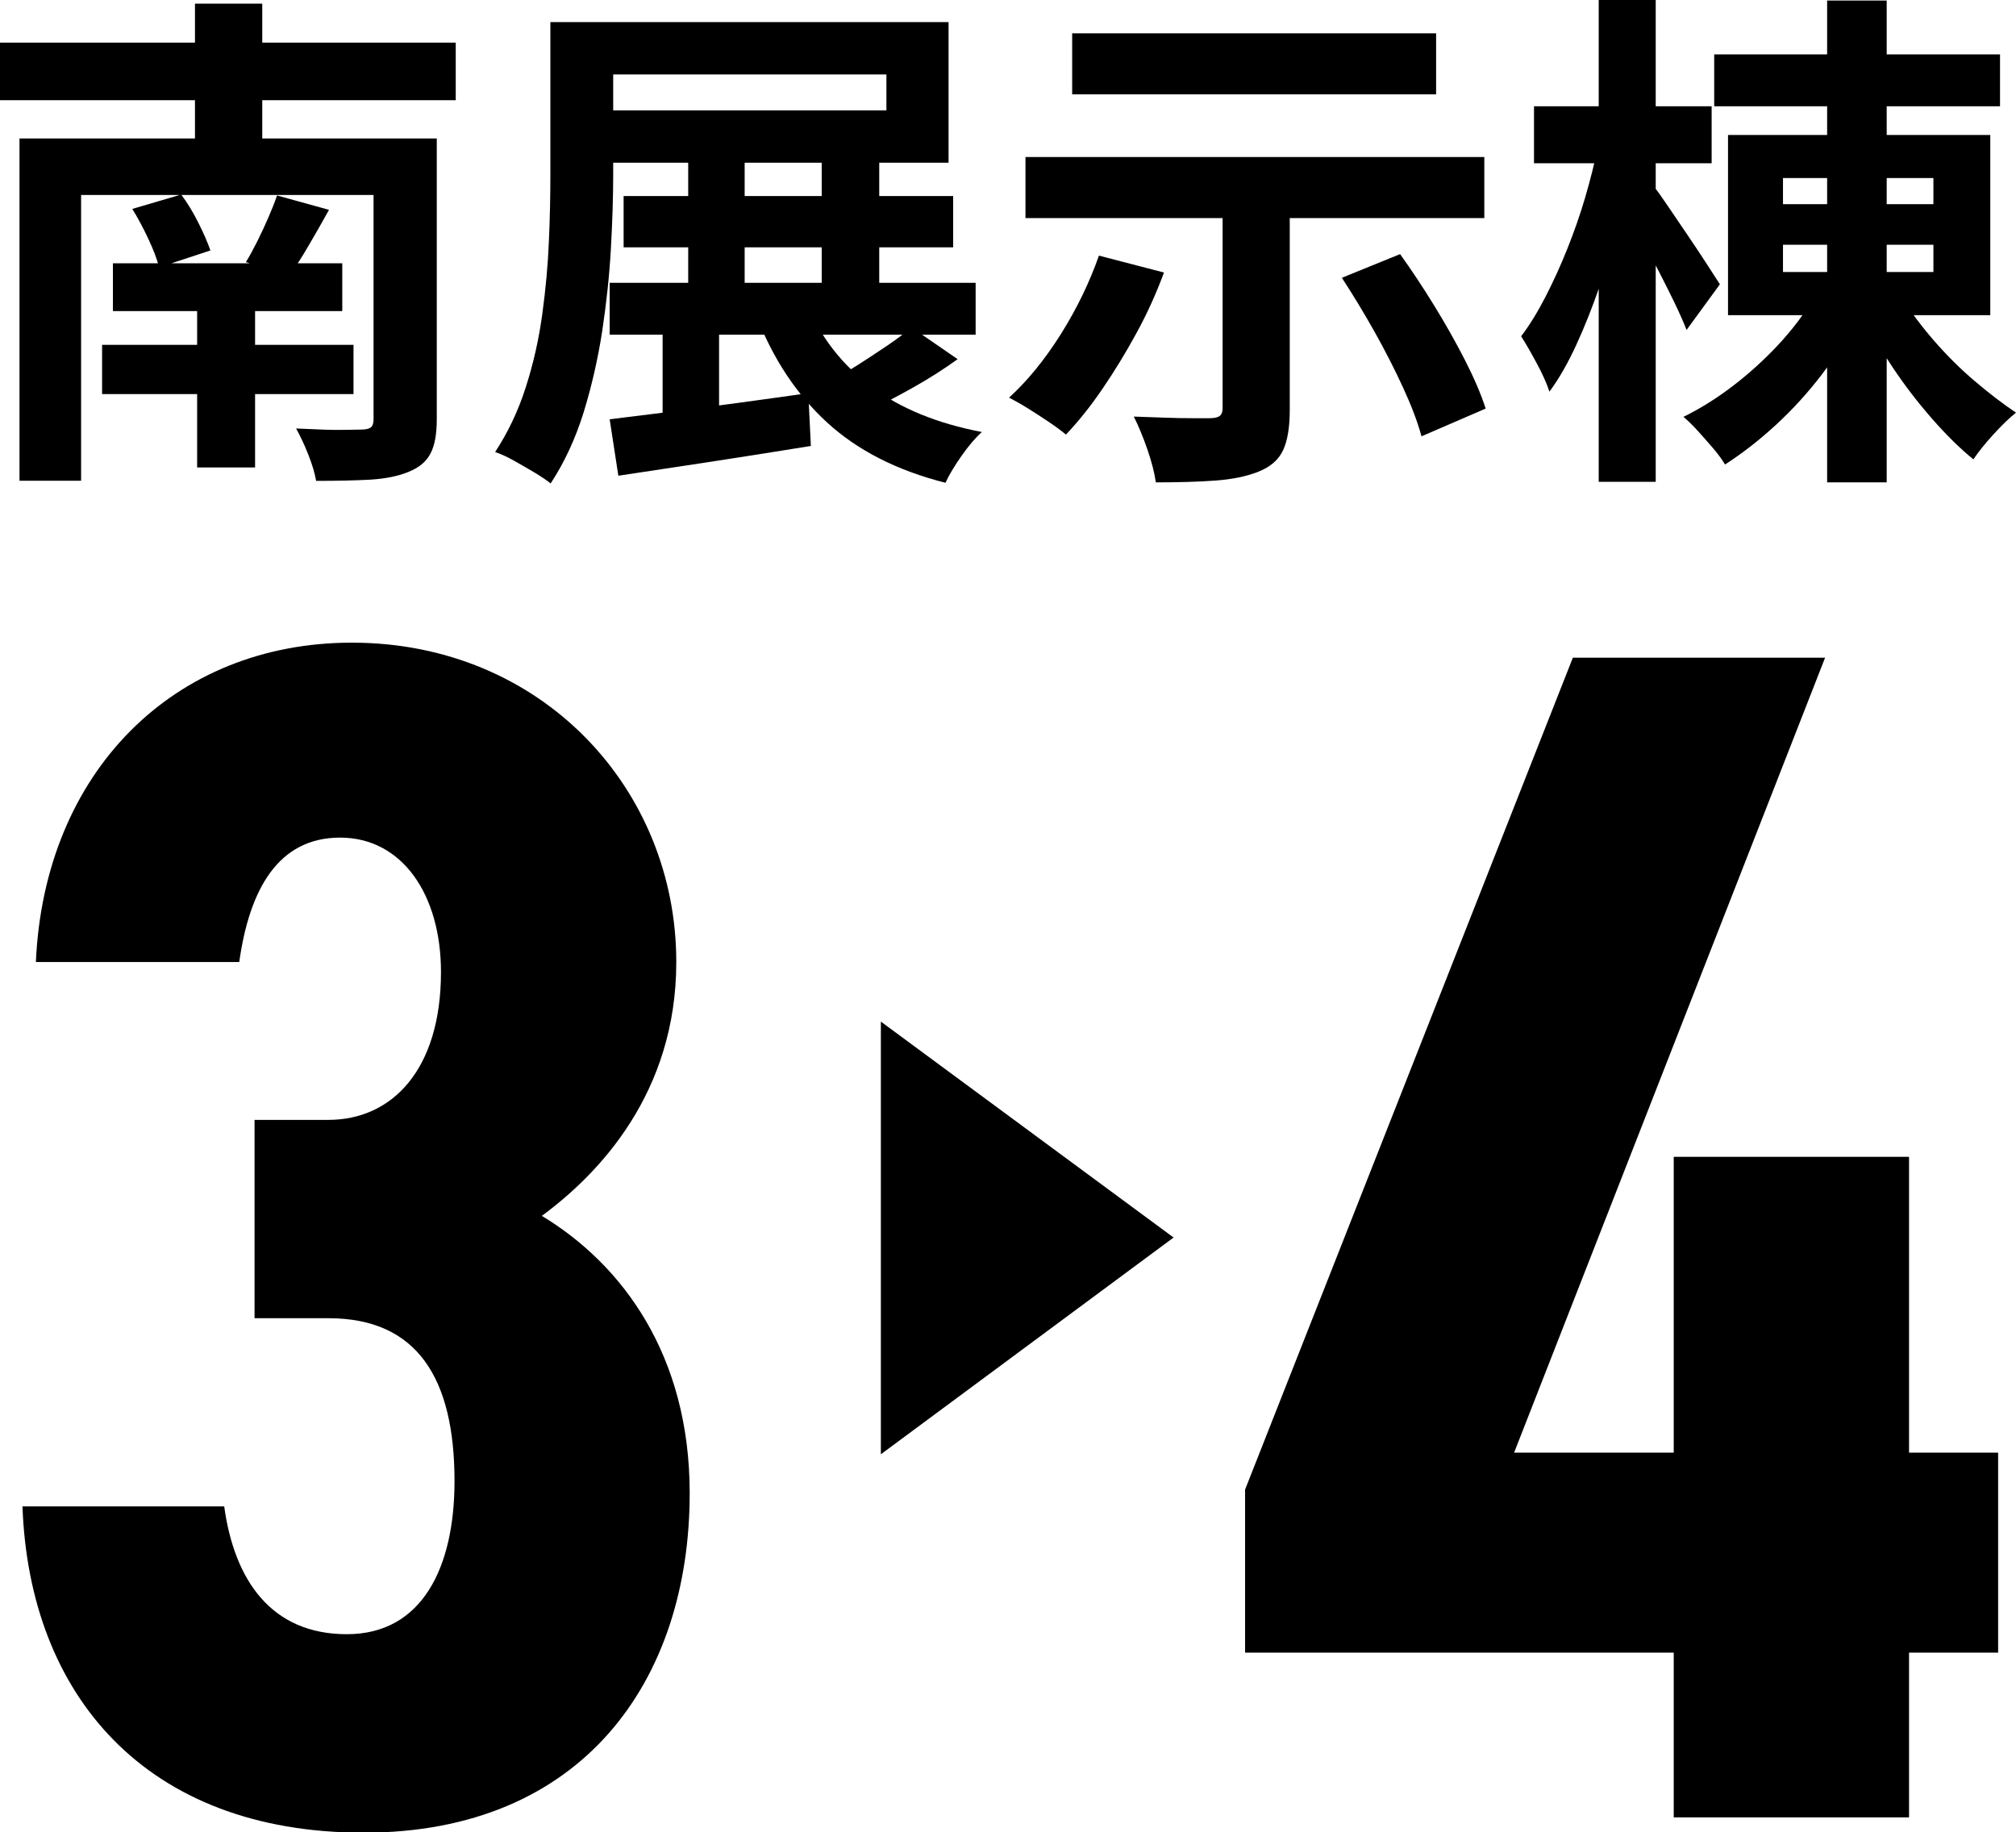<?xml version="1.0" encoding="UTF-8"?>
<svg id="_レイヤー_2" data-name="レイヤー 2" xmlns="http://www.w3.org/2000/svg" viewBox="0 0 148.9 135.35">
  <g id="text">
    <g>
      <g>
        <path d="M18.79,82.72h5.46c4.72,0,8.32-3.72,8.32-10.92,0-5.71-2.86-9.93-7.45-9.93s-6.7,3.85-7.45,9.19H2.65c.62-14.03,10.18-23.59,23.34-23.59,14.03,0,23.96,10.8,23.96,23.59,0,9.68-5.71,15.64-9.93,18.75,5.96,3.6,10.92,10.3,10.92,20.48,0,13.9-7.95,25.08-24.08,25.08S2.16,125.17,1.66,111.27h14.9c.75,5.46,3.48,9.44,9.06,9.44s7.95-4.97,7.95-11.3c0-7.57-2.73-12.04-9.31-12.04h-5.46v-14.65Z"/>
        <path d="M65.06,75.46l21.62,15.95-21.62,16.01v-31.96Z"/>
        <path d="M134.8,48.58l-22.97,58.72h11.79v-21.85h17.38v21.85h6.58v14.77h-6.58v12.17h-17.38v-12.17h-31.66v-12.04l24.21-61.45h18.62Z"/>
      </g>
      <g>
        <path d="M0,3.15h33.66v4.25H0V3.15ZM1.44,10.23h27.44v4.17H5.99v21.11H1.44V10.23ZM7.54,25.47h18.57v3.64H7.54v-3.64ZM8.34,19.45h16.94v3.53H8.34v-3.53ZM9.78,15.43l3.6-1.06c.46.61.88,1.3,1.27,2.08.39.78.69,1.47.89,2.05l-3.79,1.25c-.15-.61-.42-1.31-.8-2.12-.38-.81-.77-1.54-1.18-2.2ZM14.4.27h4.97v12.93h-4.97V.27ZM14.56,21.19h4.28v13.34h-4.28v-13.34ZM20.47,14.44l3.83,1.06c-.51.91-1,1.79-1.5,2.63-.49.85-.97,1.59-1.42,2.22l-3.22-.99c.28-.45.56-.97.85-1.55.29-.58.56-1.16.81-1.74.25-.58.47-1.12.64-1.63ZM27.6,10.23h4.66v20.74c0,1.09-.15,1.93-.46,2.52-.3.59-.83,1.04-1.59,1.35-.78.33-1.74.52-2.86.59-1.12.06-2.46.09-4,.09-.1-.58-.3-1.24-.59-1.97-.29-.73-.59-1.36-.89-1.9.63.03,1.28.05,1.93.08.66.03,1.26.03,1.8.02.54-.01.9-.02,1.08-.02.35,0,.59-.06.72-.17.13-.11.19-.31.19-.59V10.23Z"/>
        <path d="M40.67,1.63h4.62v11.26c0,1.67-.06,3.49-.17,5.48-.11,1.98-.33,4.01-.64,6.08-.32,2.07-.78,4.08-1.38,6.03-.61,1.95-1.42,3.69-2.43,5.23-.28-.23-.67-.49-1.18-.8-.51-.3-1.02-.6-1.54-.89-.52-.29-.98-.5-1.38-.63.96-1.47,1.72-3.07,2.27-4.81.56-1.74.96-3.53,1.21-5.36.25-1.83.42-3.63.49-5.4.08-1.77.11-3.41.11-4.93V1.63ZM43.52,1.63h26.54v10.39h-26.54v-3.87h21.95v-2.65h-21.95V1.63ZM45.03,20.89h27.03v3.83h-27.03v-3.83ZM45.03,30.97c1.26-.15,2.69-.33,4.28-.53,1.59-.2,3.28-.42,5.06-.66,1.78-.24,3.56-.49,5.33-.74l.19,3.9c-2.48.4-4.97.8-7.47,1.18-2.5.38-4.75.72-6.75,1.02l-.64-4.17ZM46.06,14.48h24.34v3.79h-24.34v-3.79ZM48.94,22.25h4.17v9.59h-4.17v-9.59ZM50.83,11.37h4.17v11.26h-4.17v-11.26ZM59.59,22.44c1.01,2.45,2.59,4.49,4.74,6.1,2.15,1.62,4.88,2.74,8.19,3.37-.48.43-.98,1.02-1.5,1.76-.52.74-.92,1.41-1.19,1.99-3.59-.91-6.51-2.4-8.76-4.47-2.25-2.07-3.99-4.71-5.23-7.92l3.75-.83ZM60.69,11.37h4.25v11.22h-4.25v-11.22ZM67.32,24.18l3.41,2.35c-1.01.73-2.11,1.43-3.3,2.1-1.19.67-2.27,1.23-3.26,1.69l-2.88-2.16c.63-.33,1.31-.73,2.05-1.19.73-.47,1.45-.94,2.16-1.42.71-.48,1.31-.93,1.82-1.36Z"/>
        <path d="M81.16,18.88l4.81,1.25c-.56,1.52-1.23,3.01-2.03,4.47-.8,1.47-1.64,2.84-2.52,4.13-.88,1.29-1.78,2.41-2.69,3.37-.3-.25-.71-.56-1.23-.91-.52-.35-1.04-.69-1.57-1.02-.53-.33-1-.59-1.4-.8,1.36-1.24,2.64-2.81,3.83-4.7,1.19-1.9,2.12-3.83,2.81-5.8ZM75.74,11.6h33.89v4.51h-33.89v-4.51ZM79.19,2.46h26.88v4.51h-26.88V2.46ZM90.29,14.1h4.97v16.19c0,1.26-.16,2.25-.49,2.96-.33.71-.94,1.24-1.82,1.59-.88.35-1.96.57-3.22.66-1.26.09-2.72.13-4.36.13-.1-.71-.31-1.52-.63-2.45-.32-.92-.65-1.72-1-2.41.73.03,1.48.05,2.26.08.77.03,1.47.04,2.08.04h1.27c.35,0,.6-.06.74-.17.14-.11.21-.3.21-.55V14.1ZM99.13,20.51l4.28-1.74c.83,1.16,1.67,2.42,2.5,3.77.83,1.35,1.59,2.69,2.27,4.02.68,1.33,1.2,2.53,1.55,3.62l-4.74,2.05c-.28-1.04-.73-2.23-1.35-3.58-.62-1.35-1.33-2.74-2.12-4.15-.8-1.42-1.6-2.74-2.41-3.98Z"/>
        <path d="M118.04,10.77l2.58.87c-.28,1.52-.63,3.08-1.04,4.7-.42,1.62-.89,3.2-1.42,4.76-.53,1.55-1.11,3.01-1.73,4.36-.62,1.35-1.28,2.51-1.99,3.47-.2-.61-.51-1.3-.93-2.08-.42-.78-.8-1.45-1.16-2.01.63-.83,1.23-1.81,1.8-2.92.57-1.11,1.11-2.29,1.61-3.54.5-1.25.95-2.53,1.33-3.83.38-1.3.69-2.56.95-3.77ZM113.3,7.85h13.12v4.21h-13.12v-4.21ZM118.08,0h4.21v35.59h-4.21V0ZM122.14,13.76c.23.28.57.75,1.02,1.42.46.67.95,1.4,1.48,2.18.53.78,1.02,1.52,1.46,2.2.44.68.75,1.16.93,1.44l-2.46,3.37c-.23-.58-.53-1.26-.91-2.05-.38-.78-.79-1.6-1.23-2.45-.44-.85-.87-1.64-1.27-2.37-.4-.73-.75-1.34-1.02-1.82l2.01-1.93ZM133.85,22.14l3.41,1.25c-.73,1.44-1.62,2.85-2.67,4.23-1.05,1.38-2.19,2.63-3.43,3.77-1.24,1.14-2.49,2.11-3.75,2.92-.23-.38-.52-.78-.89-1.21-.37-.43-.74-.85-1.12-1.27-.38-.42-.73-.76-1.06-1.04,1.24-.61,2.46-1.37,3.66-2.29,1.2-.92,2.31-1.93,3.34-3.03,1.02-1.1,1.86-2.2,2.52-3.32ZM126.61,4.02h21.11v3.83h-21.11v-3.83ZM127.63,9.97h19.37v13.31h-19.37v-13.31ZM131.69,13.15v1.93h11.11v-1.93h-11.11ZM131.69,18.08v2.01h11.11v-2.01h-11.11ZM134.95.04h4.4v35.59h-4.4V.04ZM140.52,22.06c.63,1.01,1.41,2.05,2.33,3.11.92,1.06,1.91,2.05,2.98,2.96s2.08,1.69,3.07,2.35c-.48.38-1.04.92-1.67,1.61-.63.69-1.12,1.31-1.48,1.84-.99-.81-2-1.8-3.03-2.98-1.04-1.18-2-2.43-2.9-3.77-.9-1.34-1.67-2.65-2.33-3.94l3.03-1.18Z"/>
      </g>
    </g>
  </g>
</svg>